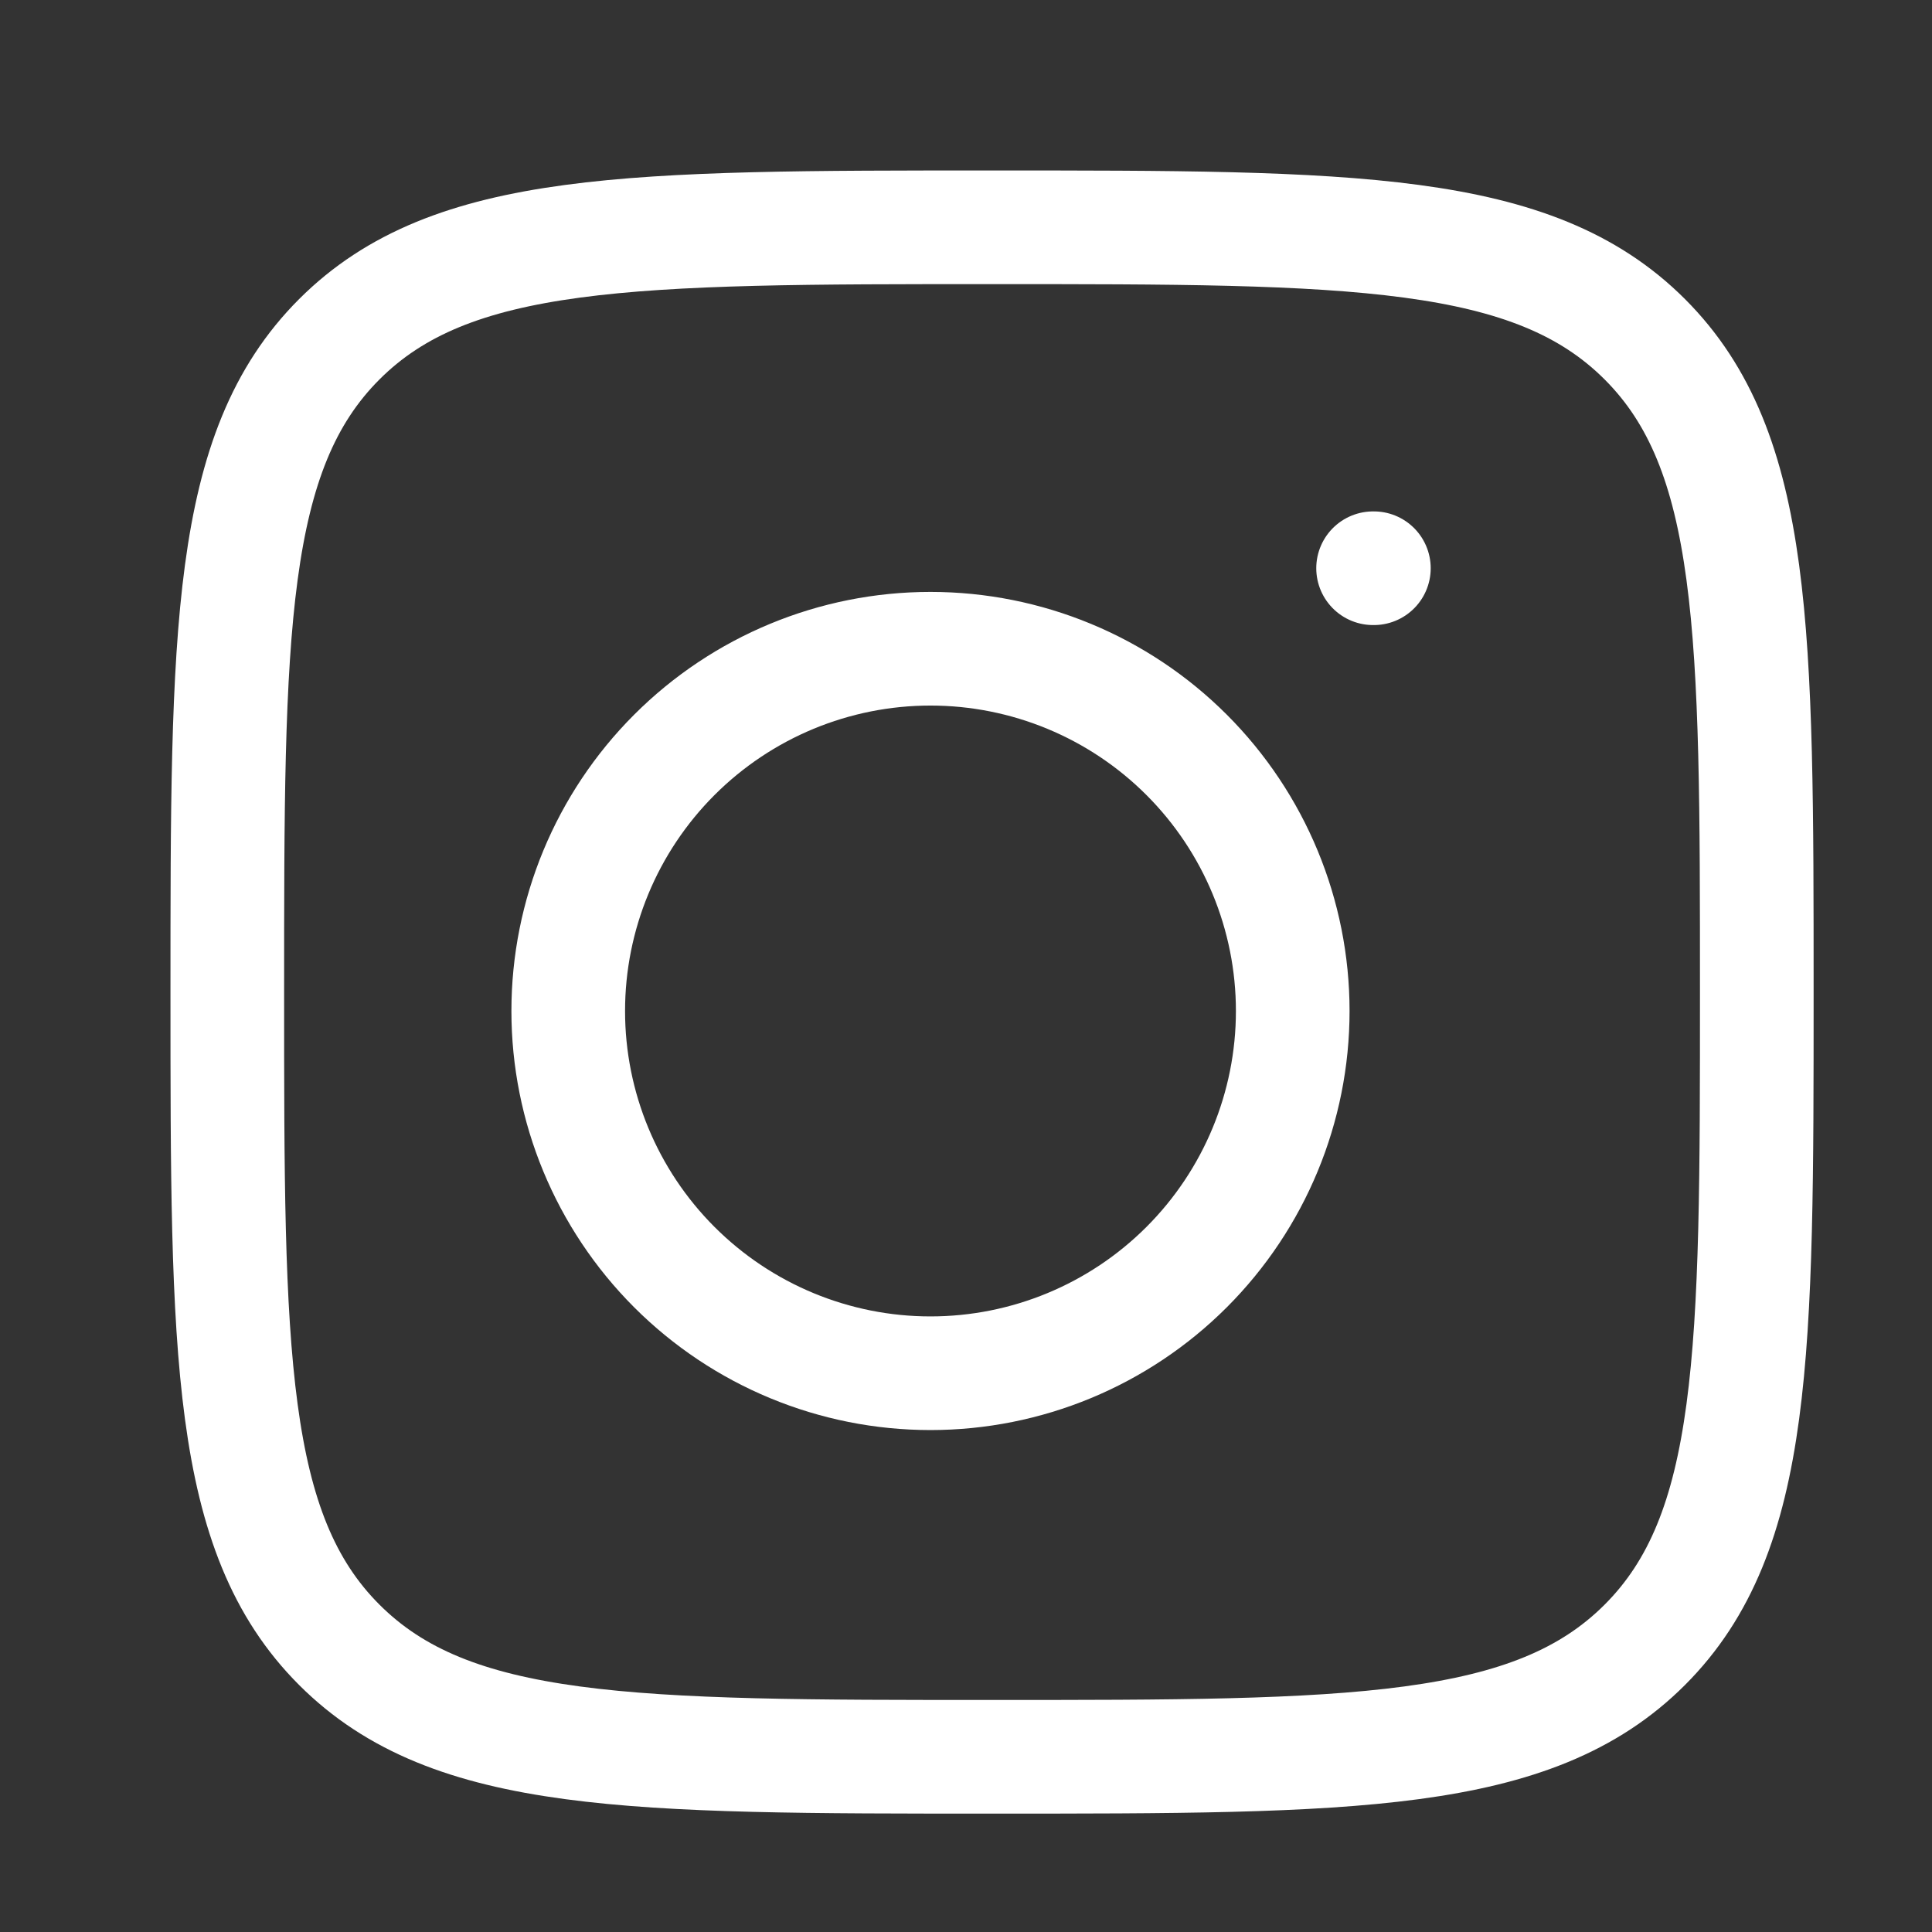 <?xml version="1.0" encoding="utf-8"?>
<svg xmlns="http://www.w3.org/2000/svg" fill="none" height="100%" overflow="visible" preserveAspectRatio="none" style="display: block;" viewBox="0 0 51 51" width="100%">
<rect x="0" y="0" width="51" height="51" fill="#333333" stroke="none"/>
<g id="hugeicons:instagram">
<g id="Group">
<path d="M6 26.188C6 16.672 6 11.912 8.956 8.956C11.912 6 16.67 6 26.188 6C35.703 6 40.463 6 43.419 8.956C46.375 11.912 46.375 16.67 46.375 26.188C46.375 35.703 46.375 40.463 43.419 43.419C40.463 46.375 35.705 46.375 26.188 46.375C16.672 46.375 11.912 46.375 8.956 43.419C6 40.463 6 35.705 6 26.188Z" id="Vector" stroke="white" stroke-linecap="round" stroke-linejoin="round" stroke-width="3"/>
<path d="M36.267 15H36.246M34.125 26.688C34.125 29.224 33.117 31.656 31.324 33.449C29.531 35.242 27.099 36.25 24.562 36.25C22.026 36.25 19.594 35.242 17.801 33.449C16.008 31.656 15 29.224 15 26.688C15 24.151 16.008 21.719 17.801 19.926C19.594 18.133 22.026 17.125 24.562 17.125C27.099 17.125 29.531 18.133 31.324 19.926C33.117 21.719 34.125 24.151 34.125 26.688Z" id="Vector_2" stroke="white" stroke-linecap="round" stroke-linejoin="round" stroke-width="3"/>
</g>
</g>
</svg>